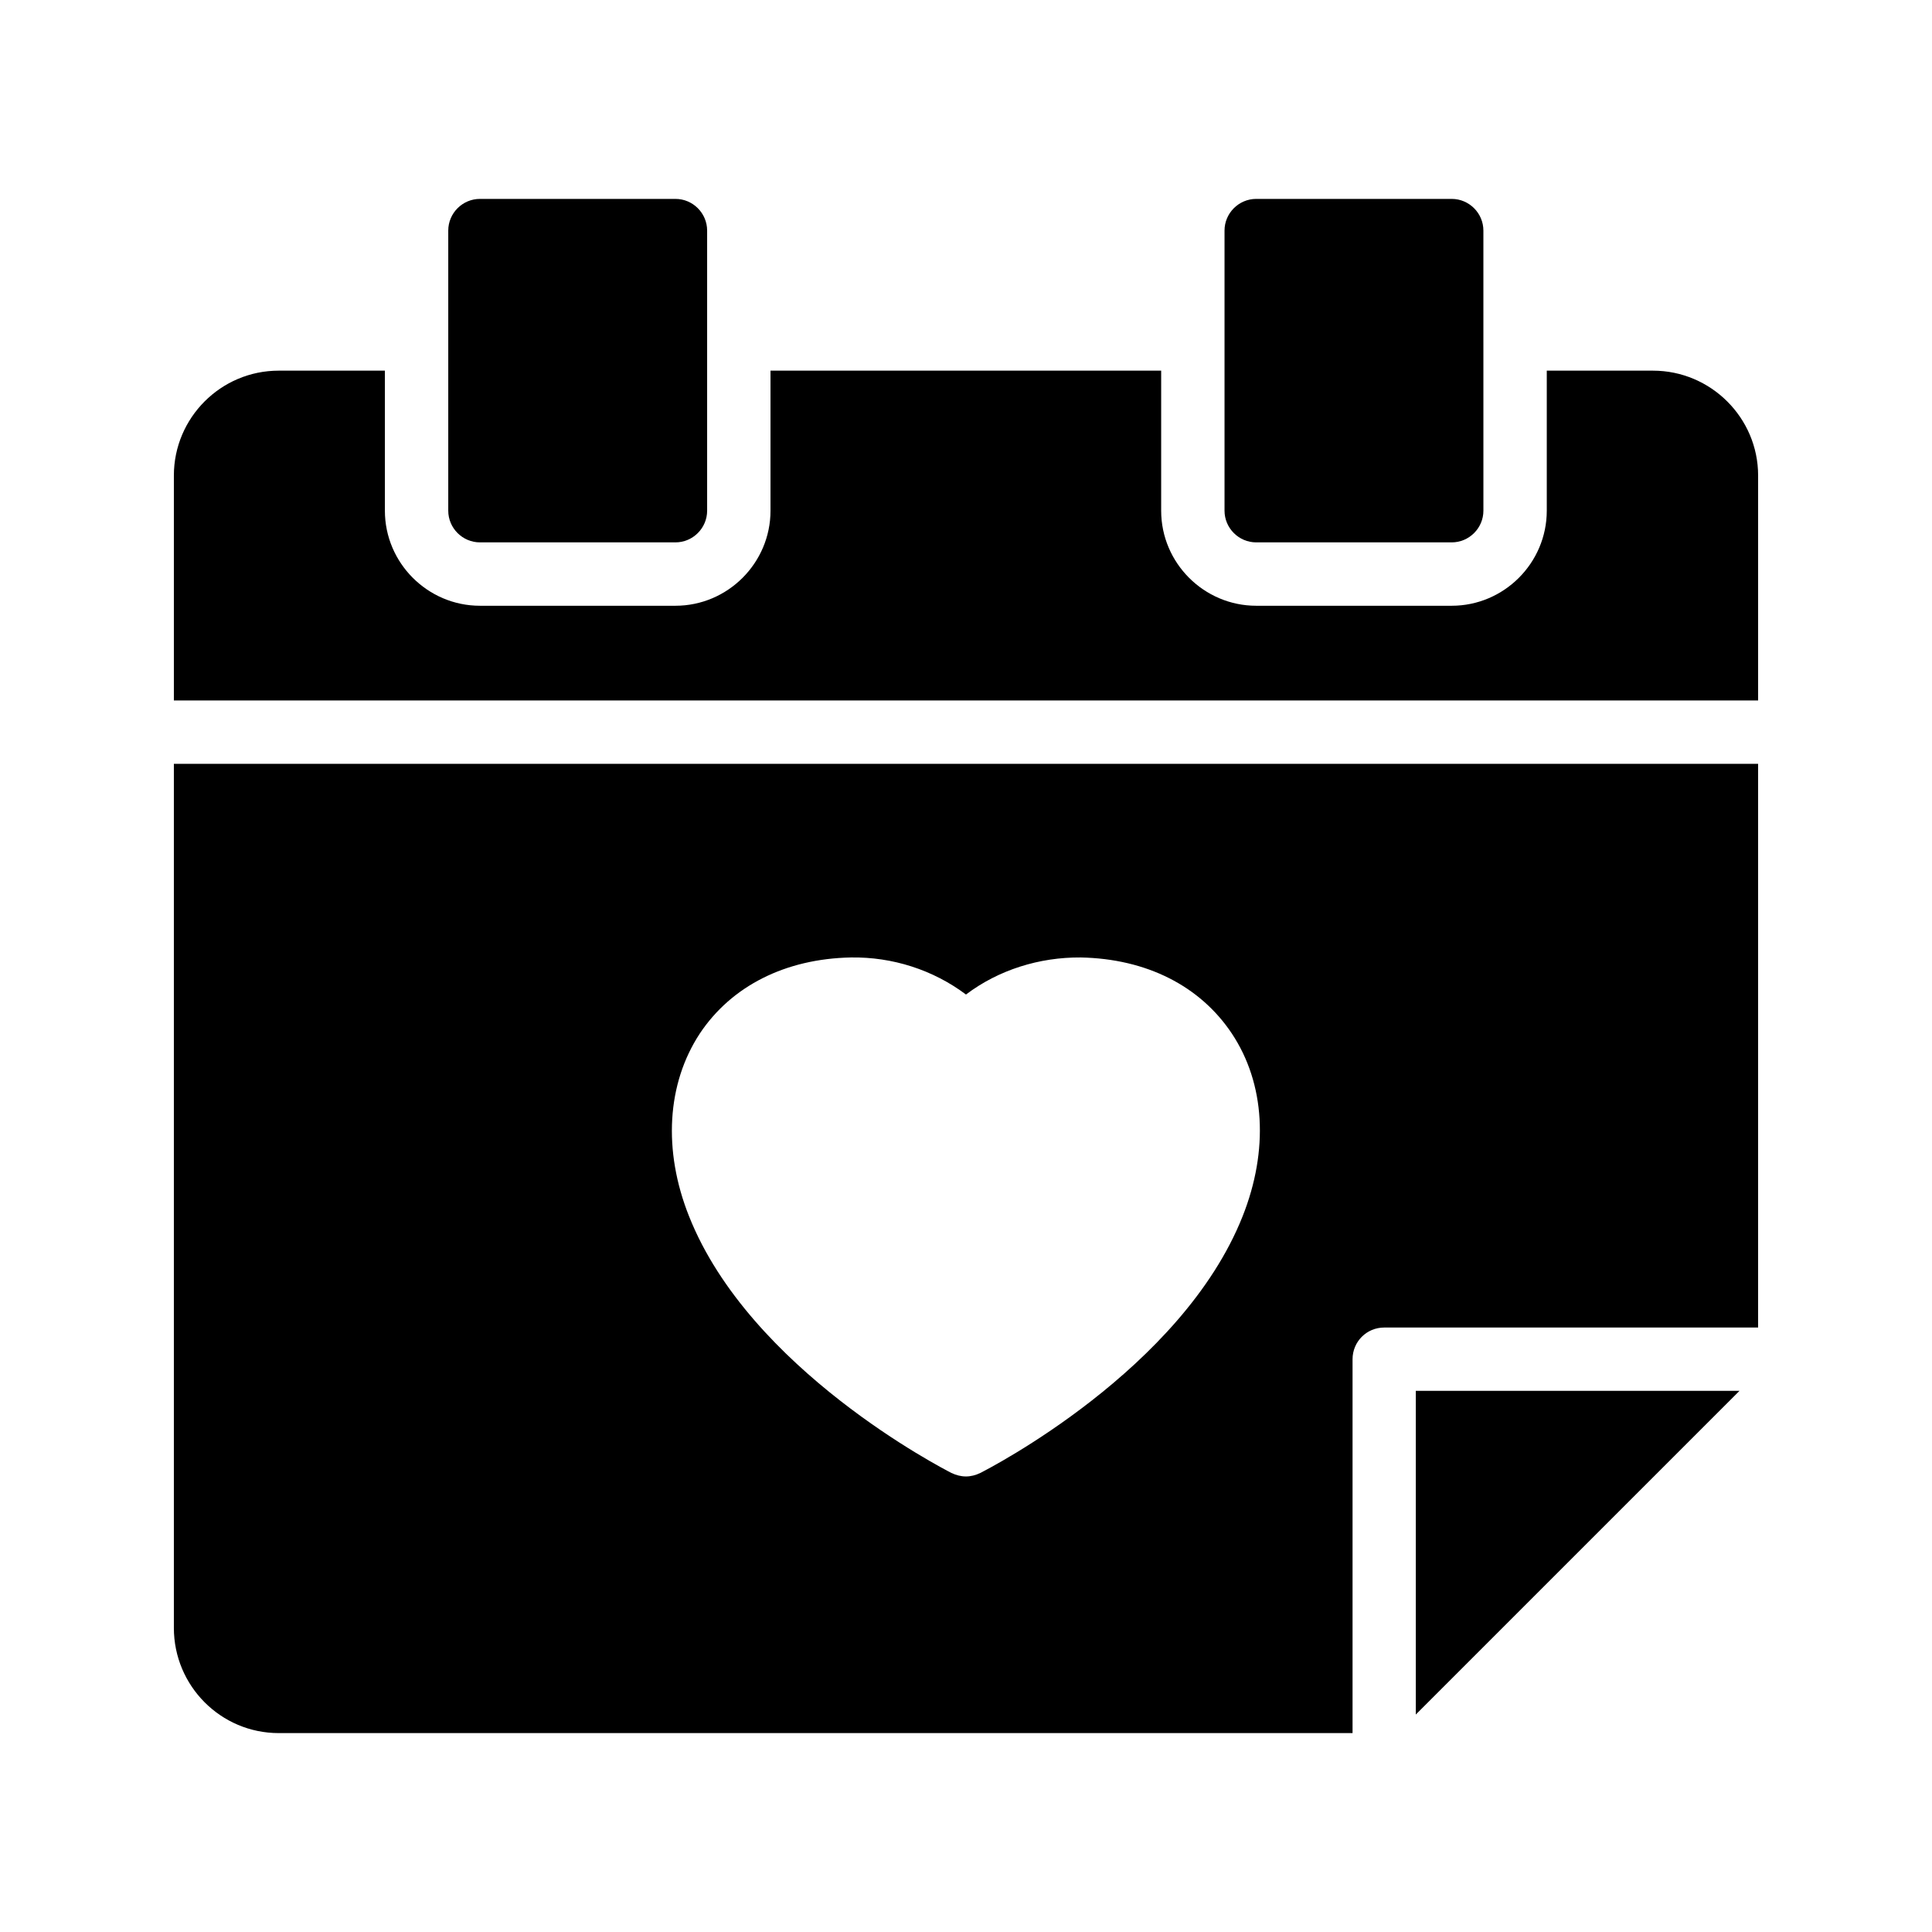 <?xml version="1.0" encoding="UTF-8"?>
<!-- Uploaded to: SVG Repo, www.svgrepo.com, Generator: SVG Repo Mixer Tools -->
<svg fill="#000000" width="800px" height="800px" version="1.1" viewBox="144 144 512 512" xmlns="http://www.w3.org/2000/svg">
 <g>
  <path d="m271.19 196.71c-4.617 0-8.398 3.777-8.398 8.398v74.227c0 4.617 3.777 8.398 8.398 8.398h51.809c4.617 0 8.398-3.777 8.398-8.398v-74.227c0-4.617-3.777-8.398-8.398-8.398z"/>
  <path d="m476.91 196.71c-4.617 0-8.398 3.777-8.398 8.398v74.227c0 4.617 3.777 8.398 8.398 8.398h51.809c4.617 0 8.398-3.777 8.398-8.398l-0.004-74.227c0-4.617-3.777-8.398-8.398-8.398z"/>
  <path d="m609.92 270.02c0-15.281-12.512-27.793-27.879-27.793h-28.129v37.113c0 13.855-11.336 25.191-25.191 25.191h-51.809c-13.855 0-25.191-11.336-25.191-25.191v-37.113h-103.53v37.113c0 13.855-11.336 25.191-25.191 25.191h-51.809c-13.855 0-25.191-11.336-25.191-25.191v-37.113h-28.129c-15.367 0-27.793 12.512-27.793 27.793v59.617h419.84z"/>
  <path d="m519.2 512.59v85.777l85.781-85.777z"/>
  <path d="m217.87 603.29h284.57v-99.082c0-4.617 3.695-8.398 8.398-8.398h99.078v-149.38h-419.84v228.98c0 15.367 12.426 27.879 27.793 27.879zm111.59-185.4c8.398-12.594 22.672-19.816 40.055-20.152 11-0.168 21.746 3.273 30.48 9.824 8.648-6.551 19.48-9.906 30.395-9.824 17.465 0.336 31.656 7.559 40.055 20.152 8.816 13.266 9.824 30.898 2.856 48.449-16.121 40.641-67.344 66.922-69.527 68.016-1.176 0.586-2.519 0.922-3.777 0.922-1.344 0-2.602-0.336-3.863-0.926-2.098-1.09-53.402-27.375-69.527-68.016-6.969-17.461-5.875-35.176 2.856-48.445z"/>
 </g>
</svg>